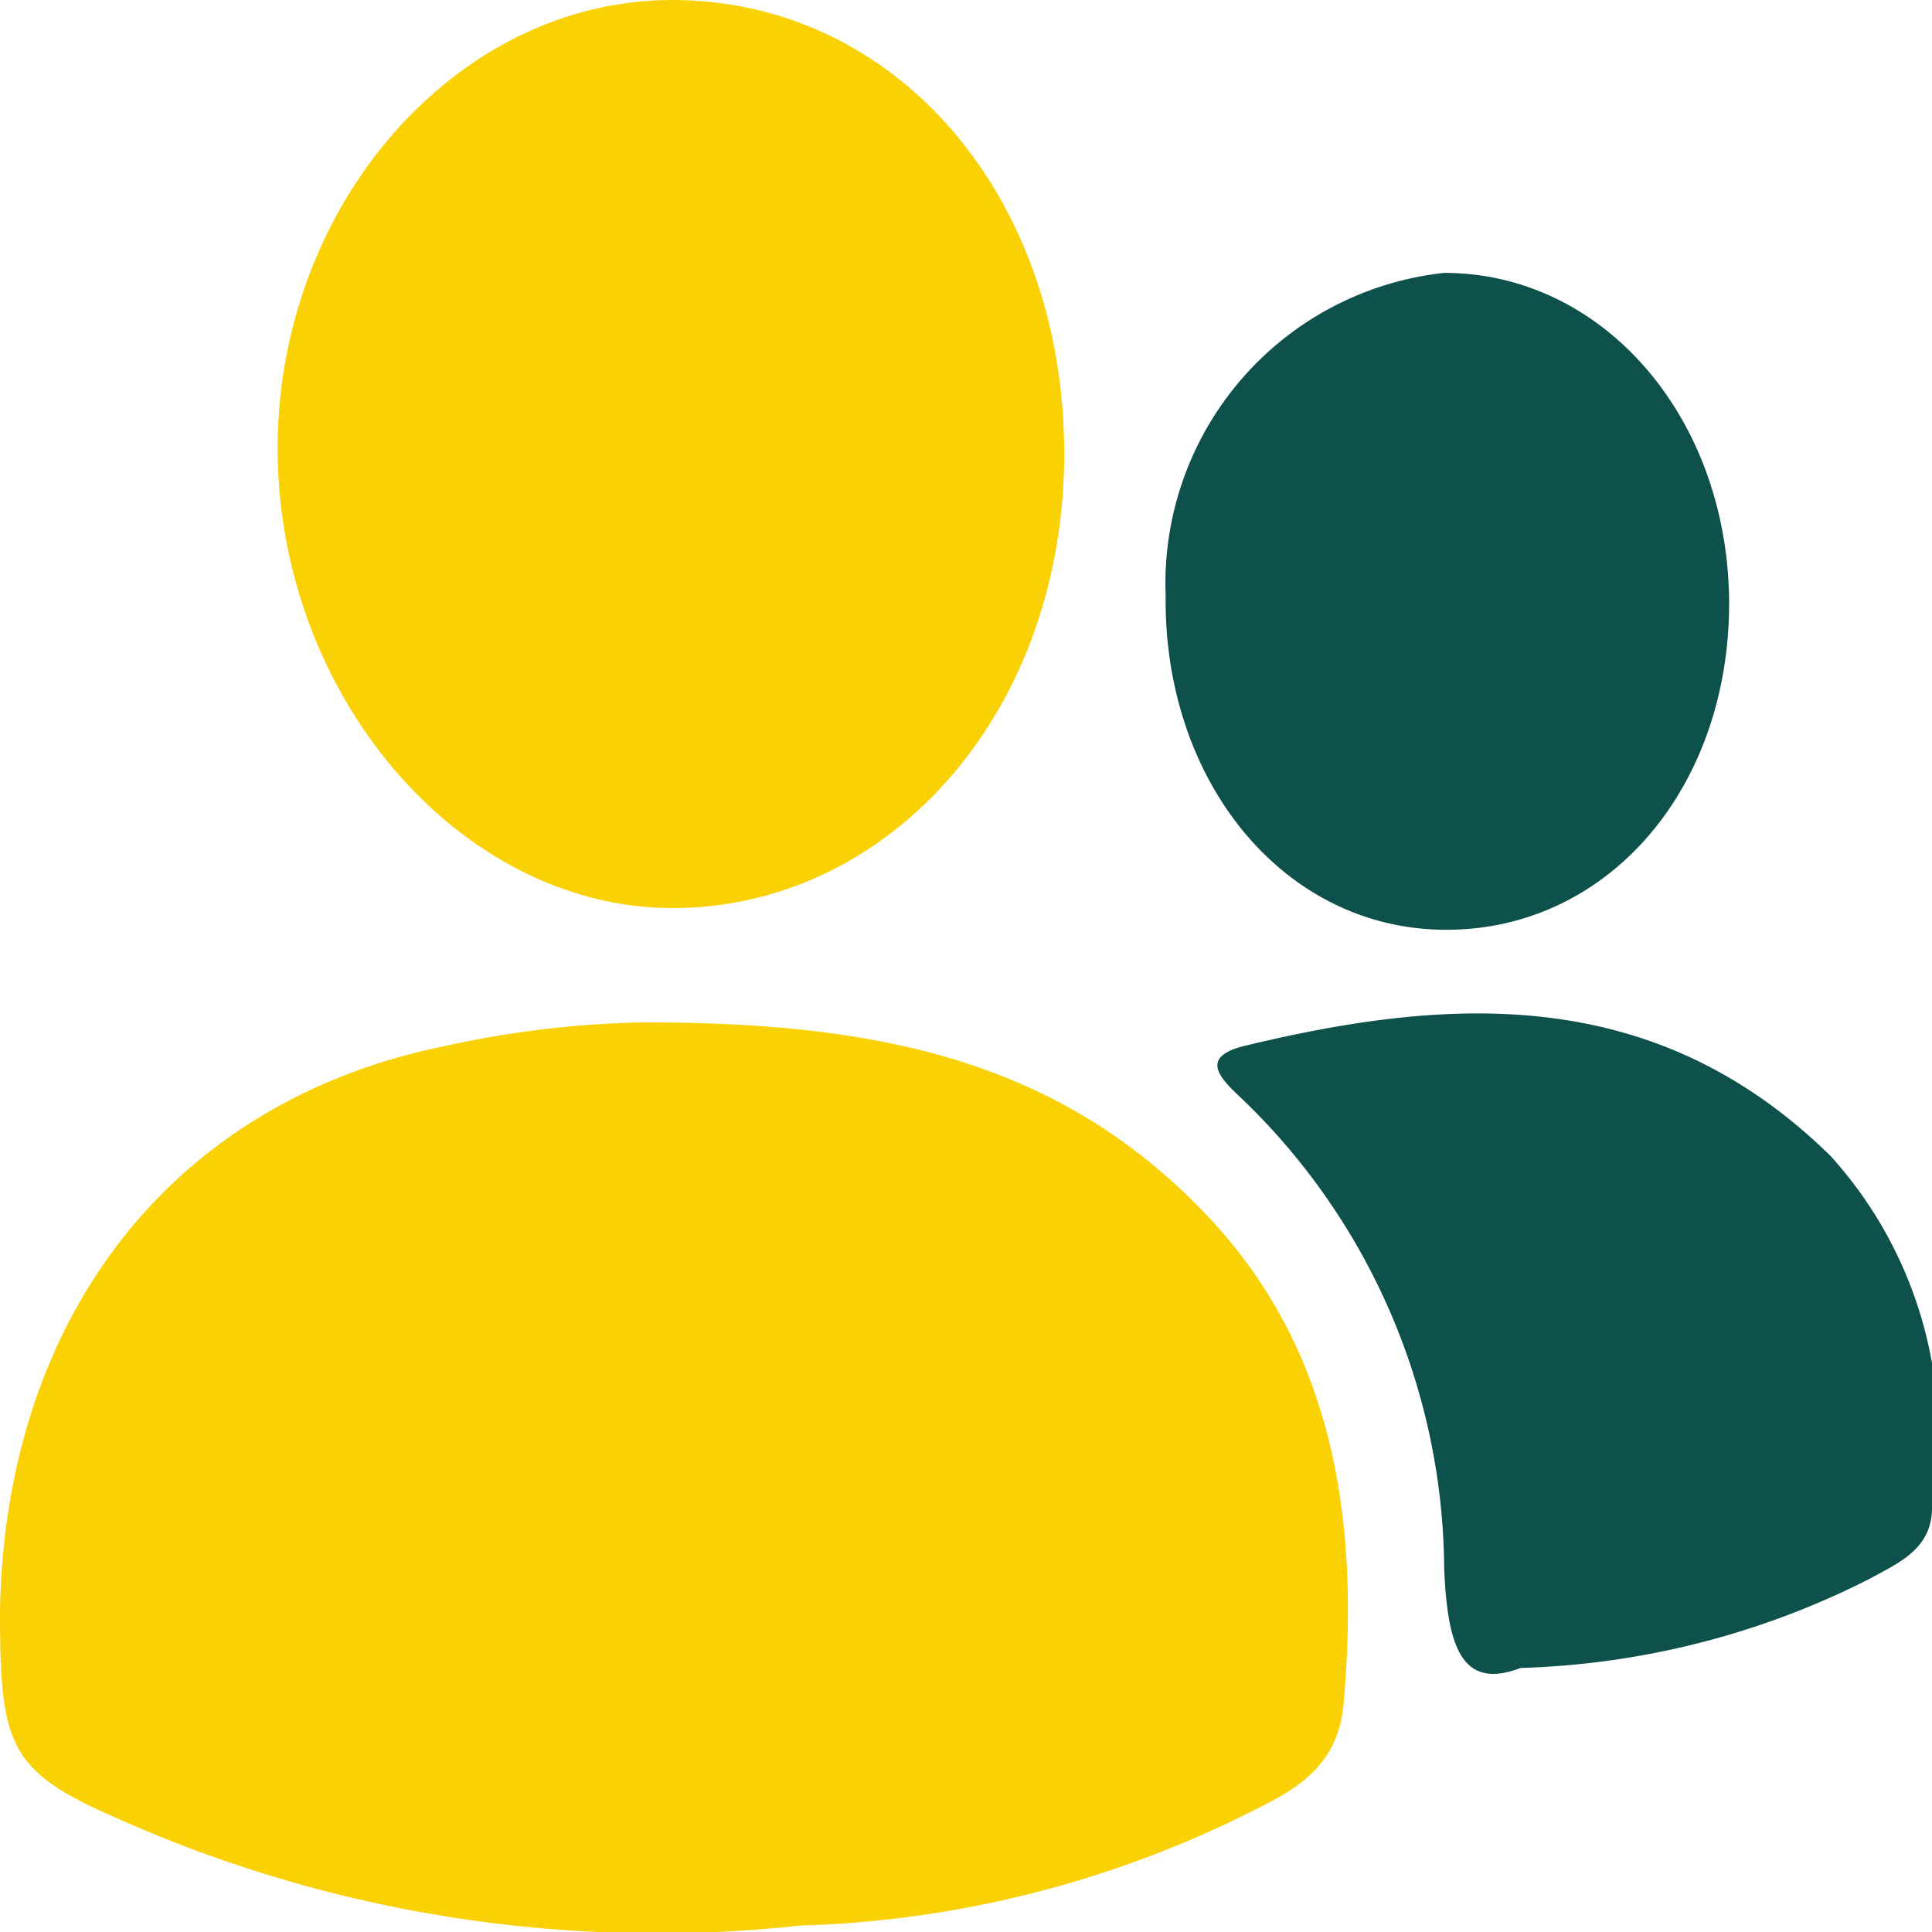<svg id="Layer_1" data-name="Layer 1" xmlns="http://www.w3.org/2000/svg" viewBox="0 0 24 24"><defs><style>.cls-1{fill:#f9d104;}.cls-2{fill:#0e504b;}</style></defs><path class="cls-1" d="M8,12.7c2.9,0,5.2.46,7.06,2.47,1.52,1.65,1.83,3.75,1.63,6-.08.89-.77,1.14-1.34,1.43a13.34,13.34,0,0,1-5.41,1.32,16.45,16.45,0,0,1-8.48-1.33C.1,22,0,21.68,0,20c.07-3.66,2.15-6.31,5.5-7A12.51,12.51,0,0,1,8,12.7Z" transform="translate(0 0)"/><path class="cls-1" d="M8.35,0c2.76,0,4.86,2.41,4.87,5.61s-2.12,5.61-4.77,5.67-4.95-2.54-5-5.61S5.64,0,8.35,0Z" transform="translate(0 0)"/><path class="cls-2" d="M18.89,20.72c-.73.28-.91-.26-.95-1.24a8.16,8.16,0,0,0-2.47-5.79c-.26-.25-.63-.55,0-.7,2.57-.62,5.1-.76,7.27,1.37A5.17,5.17,0,0,1,24,18.73c0,.52-.43.69-.77.88A10.21,10.21,0,0,1,18.89,20.72Z" transform="translate(0 0)"/><path class="cls-2" d="M21.48,7.49c0,2.32-1.52,4.07-3.53,4.06s-3.5-1.85-3.47-4.16a3.88,3.88,0,0,1,3.46-4C19.91,3.39,21.47,5.18,21.48,7.49Z" transform="translate(0 0)"/></svg>